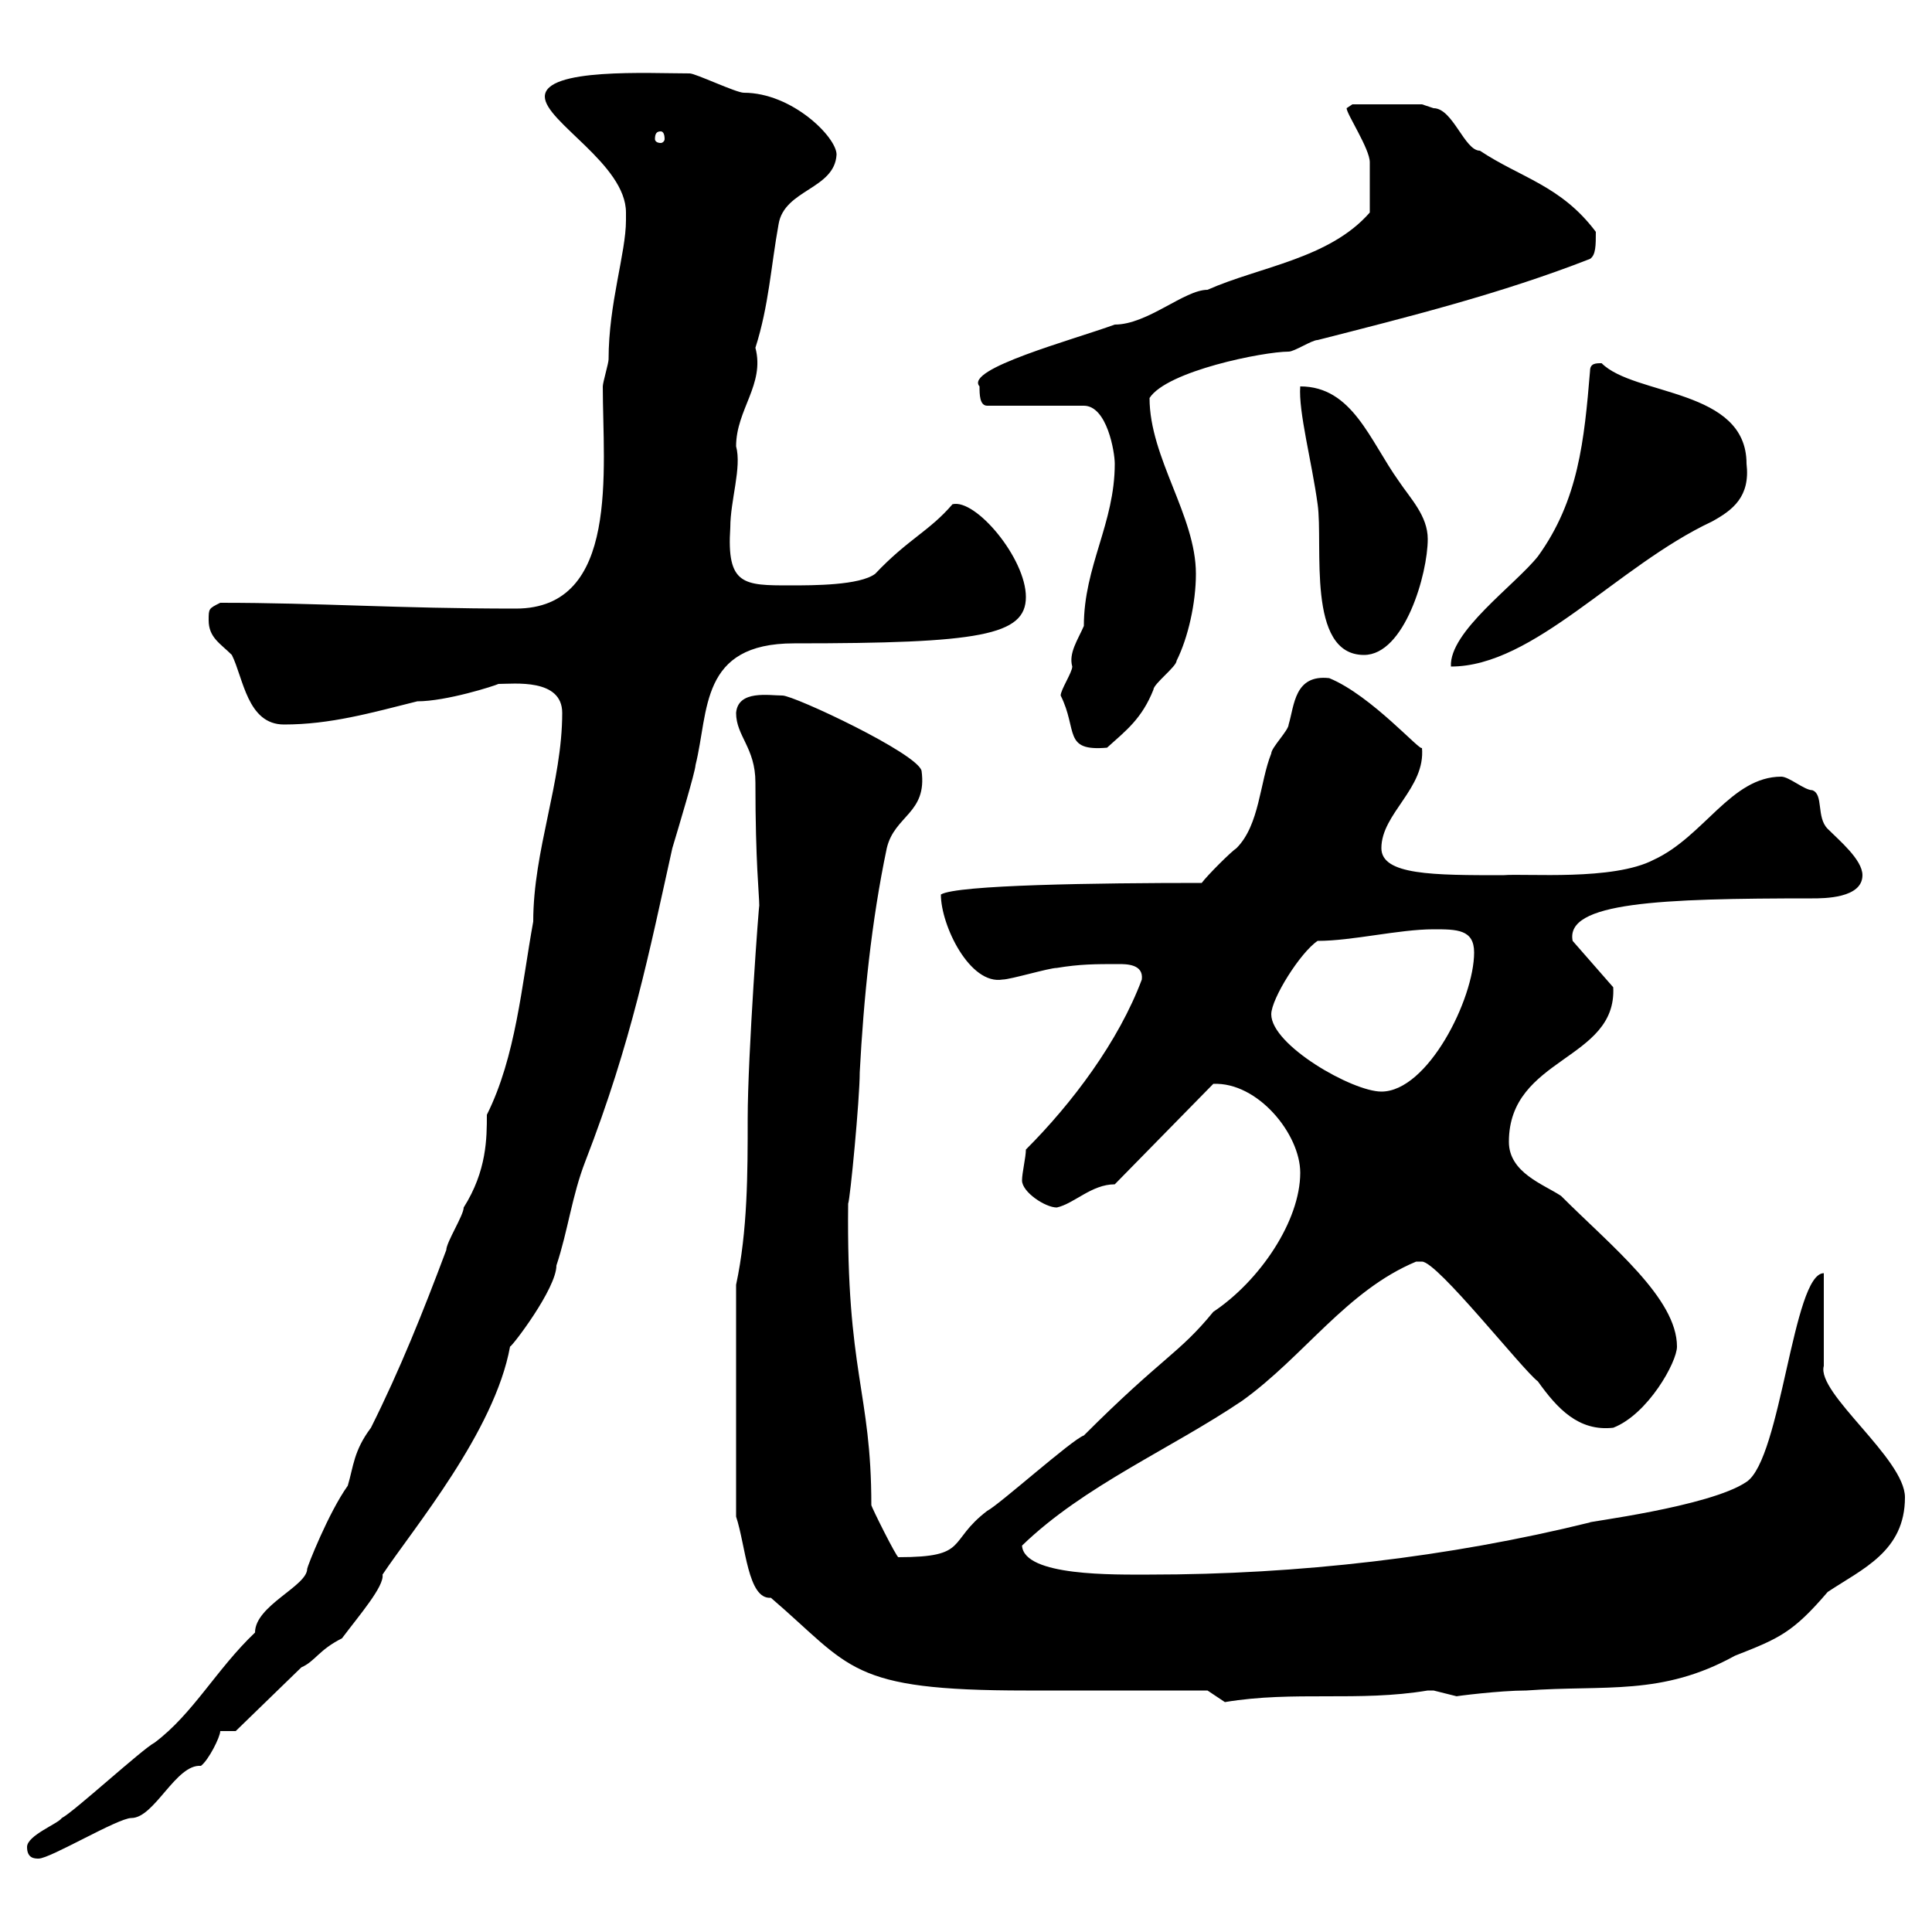 <svg xmlns="http://www.w3.org/2000/svg" xmlns:xlink="http://www.w3.org/1999/xlink" width="300" height="300"><path d="M4.20 286.80C4.20 288.60 5.40 288.60 6 288.60C7.80 288.60 18.30 282.30 20.40 282.30C24 282.30 27.30 273.90 31.20 274.20C32.40 273.30 34.20 269.70 34.20 268.80L36.60 268.80L46.80 258.90C48.90 258 49.50 256.20 53.10 254.40C55.80 250.80 59.70 246.30 59.40 244.50C64.20 237.30 76.80 222.30 79.20 209.10C79.50 209.10 86.40 200.10 86.40 196.50C88.20 191.10 88.80 185.70 90.90 180.30C98.10 161.70 100.80 147.90 104.40 131.70C105.30 128.70 108 119.70 108 118.80C110.10 110.40 108.60 99.90 123.30 99.90C152.10 99.90 159.30 98.70 159.30 92.70C159.30 86.70 151.50 77.40 147.90 78.30C144.30 82.50 141 83.70 135.90 89.10C133.50 90.90 126.30 90.90 122.70 90.90C115.50 90.90 112.80 90.90 113.40 81.90C113.40 77.70 115.20 72.60 114.30 69.30C114.30 63.60 118.80 59.70 117.30 54C119.40 47.40 119.70 41.40 120.90 34.80C121.80 29.40 129.60 29.40 129.90 24C129.90 21.30 123 14.40 115.50 14.40C114.30 14.40 108 11.40 107.10 11.40C100.80 11.40 84.60 10.50 84.60 15C84.60 18.90 97.20 25.50 97.20 33C97.20 33.30 97.20 33.90 97.20 34.20C97.20 39.30 94.50 47.10 94.50 55.80C94.50 56.40 93.60 59.40 93.60 60C93.60 72.90 96.30 94.50 80.10 94.50C61.50 94.50 49.80 93.60 34.20 93.60C32.40 94.50 32.40 94.50 32.40 96.30C32.40 99 34.20 99.90 36 101.70C37.80 105.30 38.40 112.50 44.10 112.50C51.30 112.50 57.60 110.70 64.80 108.90C69.30 108.90 76.80 106.50 77.40 106.20C79.80 106.20 87.30 105.30 87.30 110.70C87.30 121.50 82.80 132 82.80 143.10C81 153 80.10 164.10 75.60 173.10C75.60 176.70 75.60 181.80 72 187.50C72 188.70 69.30 192.90 69.30 194.10C65.70 203.70 62.10 212.70 57.60 221.70C54.90 225.30 54.90 227.70 54 230.70C51 234.90 47.70 243.30 47.70 243.60C47.70 246.30 39.60 249.30 39.60 253.50C33.60 259.20 30 266.10 24 270.60C22.20 271.50 11.40 281.40 9.60 282.30C9 283.20 4.20 285 4.20 286.80ZM187.50 262.50L190.20 264.30C201 262.50 210.90 264.30 221.70 262.50C221.70 262.50 221.70 262.50 222.60 262.50C222.60 262.50 226.20 263.40 226.20 263.40C225.90 263.40 232.80 262.50 237 262.50C249.30 261.60 258 263.40 269.40 257.10C276.30 254.40 278.40 253.50 283.80 247.20C289.20 243.60 295.80 240.90 295.80 232.50C295.80 226.50 282 216.30 283.20 212.10L283.20 197.70C278.40 197.70 276.60 226.50 271.20 230.10C265.50 234 245.70 236.40 246.90 236.40C225 241.80 201.60 244.50 178.50 244.50C173.10 244.50 159 244.80 158.70 240C168.30 230.70 181.80 225 192.90 217.50C202.50 210.60 209.10 200.40 219.90 195.90C219.90 195.90 219.90 195.90 220.80 195.90C223.20 195.90 236.40 212.70 238.80 214.50C241.80 218.70 245.10 222.30 250.50 221.70C255.90 219.60 260.40 211.50 260.40 209.10C260.40 201.60 250.20 193.50 242.40 185.70C239.70 183.90 234.30 182.10 234.30 177.30C234.30 164.10 251.10 164.70 250.50 153.30L244.20 146.10C243 140.10 257.70 139.50 281.40 139.50C283.20 139.50 289.20 139.50 289.20 135.90C289.20 133.50 285.60 130.50 283.80 128.70C282 126.90 283.20 123.30 281.40 122.70C280.20 122.70 277.80 120.60 276.60 120.60C268.80 120.60 264.60 129.90 256.80 133.50C250.50 136.80 237 135.60 233.40 135.90C222.60 135.90 214.50 135.90 214.50 131.70C214.50 126.30 221.40 122.40 220.80 116.10C220.80 117 213 108 206.40 105.30C201 104.70 201 109.50 200.10 112.50C200.10 113.40 197.40 116.10 197.40 117C195.60 121.50 195.60 128.10 192 131.70C191.10 132.30 187.50 135.90 186.60 137.10C170.40 137.10 148.50 137.40 146.10 138.90C146.10 143.70 150.60 153 155.70 152.10C156.90 152.10 162.90 150.30 164.10 150.30C167.70 149.70 170.10 149.70 173.70 149.70C174.90 149.70 177.60 149.70 177.30 152.10C173.70 161.70 166.50 171.30 159.30 178.50C159.30 179.70 158.70 182.10 158.70 183.30C158.70 185.10 162.30 187.50 164.10 187.50C166.80 186.90 169.50 183.90 173.10 183.90L188.40 168.30C195.30 168 201.90 176.10 201.90 182.10C201.90 189.60 195.60 198.90 188.40 203.70C183 210.30 180.60 210.60 168.30 222.90C166.50 223.50 155.10 233.70 153.30 234.60C147 239.40 150.60 241.80 139.50 241.80C139.20 241.80 135.30 234 135.30 233.70C135.30 216 131.40 213.30 131.70 186.90C132 186.30 133.50 170.70 133.50 166.50C134.10 155.10 135.30 143.10 137.70 131.70C138.90 126.60 144 126.30 143.10 119.70C142.50 117 123.30 108 121.50 108C119.40 108 114.60 107.10 114.30 110.70C114.30 114.30 117.30 116.10 117.30 121.50C117.30 134.10 117.90 138.90 117.90 140.70C117.90 139.50 116.10 163.80 116.10 173.70C116.10 182.10 116.10 191.10 114.30 199.50L114.30 235.50C115.80 240 116.10 248.40 119.70 248.10C132.30 258.90 131.70 262.50 159.30 262.50ZM197.40 157.50C197.40 155.10 201.90 147.90 204.60 146.10C210 146.10 217.20 144.30 222.60 144.30C226.20 144.30 228.90 144.30 228.90 147.90C228.90 155.10 221.70 169.50 214.50 169.50C210 169.50 197.40 162.30 197.40 157.50ZM164.70 108C167.40 113.40 165 116.70 171.90 116.10C174.90 113.40 177.30 111.60 179.10 107.10C179.10 106.20 182.70 103.50 182.70 102.60C184.50 99 185.70 93.60 185.70 89.10C185.70 80.10 178.50 71.10 178.50 61.80C181.20 57.60 196.20 54.60 200.10 54.60C201 54.60 203.70 52.80 204.60 52.80C218.70 49.20 233.10 45.60 246.90 40.20C247.80 39.60 247.80 38.10 247.80 36C242.40 28.80 236.10 27.60 229.80 23.40C227.40 23.40 225.60 16.80 222.60 16.80C222.60 16.80 220.80 16.20 220.80 16.20L210 16.20C210 16.20 209.10 16.80 209.10 16.80C209.10 17.70 212.70 23.10 212.70 25.20C212.70 26.10 212.70 29.70 212.70 33C206.40 40.20 195.60 41.40 187.50 45C183.90 45 178.20 50.40 173.10 50.40C166.50 52.80 149.70 57.30 152.10 60C152.10 61.20 152.10 63 153.30 63L168.30 63C171.90 63 173.10 70.20 173.10 72C173.10 81.30 168.30 87.90 168.30 97.20C167.40 99.30 165.90 101.40 166.50 103.50C166.50 104.40 164.70 107.10 164.70 108ZM246.90 57.60C246 68.40 245.10 77.70 238.80 86.40C235.20 90.90 225 98.10 225.30 103.50C238.20 103.50 251.10 87.90 265.80 81C269.10 79.20 271.80 77.10 271.20 72C271.20 60.30 253.80 61.50 248.70 56.40C247.80 56.40 246.90 56.40 246.90 57.60ZM201.90 60C201.60 63.90 203.70 71.70 204.60 78.30C205.50 84.60 202.80 101.70 211.80 101.70C218.10 101.70 221.70 89.10 221.70 83.70C221.70 80.10 219 77.40 217.20 74.70C212.70 68.40 210 60 201.90 60ZM102.60 20.40C102.90 20.40 103.20 20.70 103.20 21.60C103.20 21.90 102.90 22.20 102.60 22.20C102 22.20 101.70 21.90 101.70 21.60C101.70 20.70 102 20.40 102.60 20.40Z"/></svg>